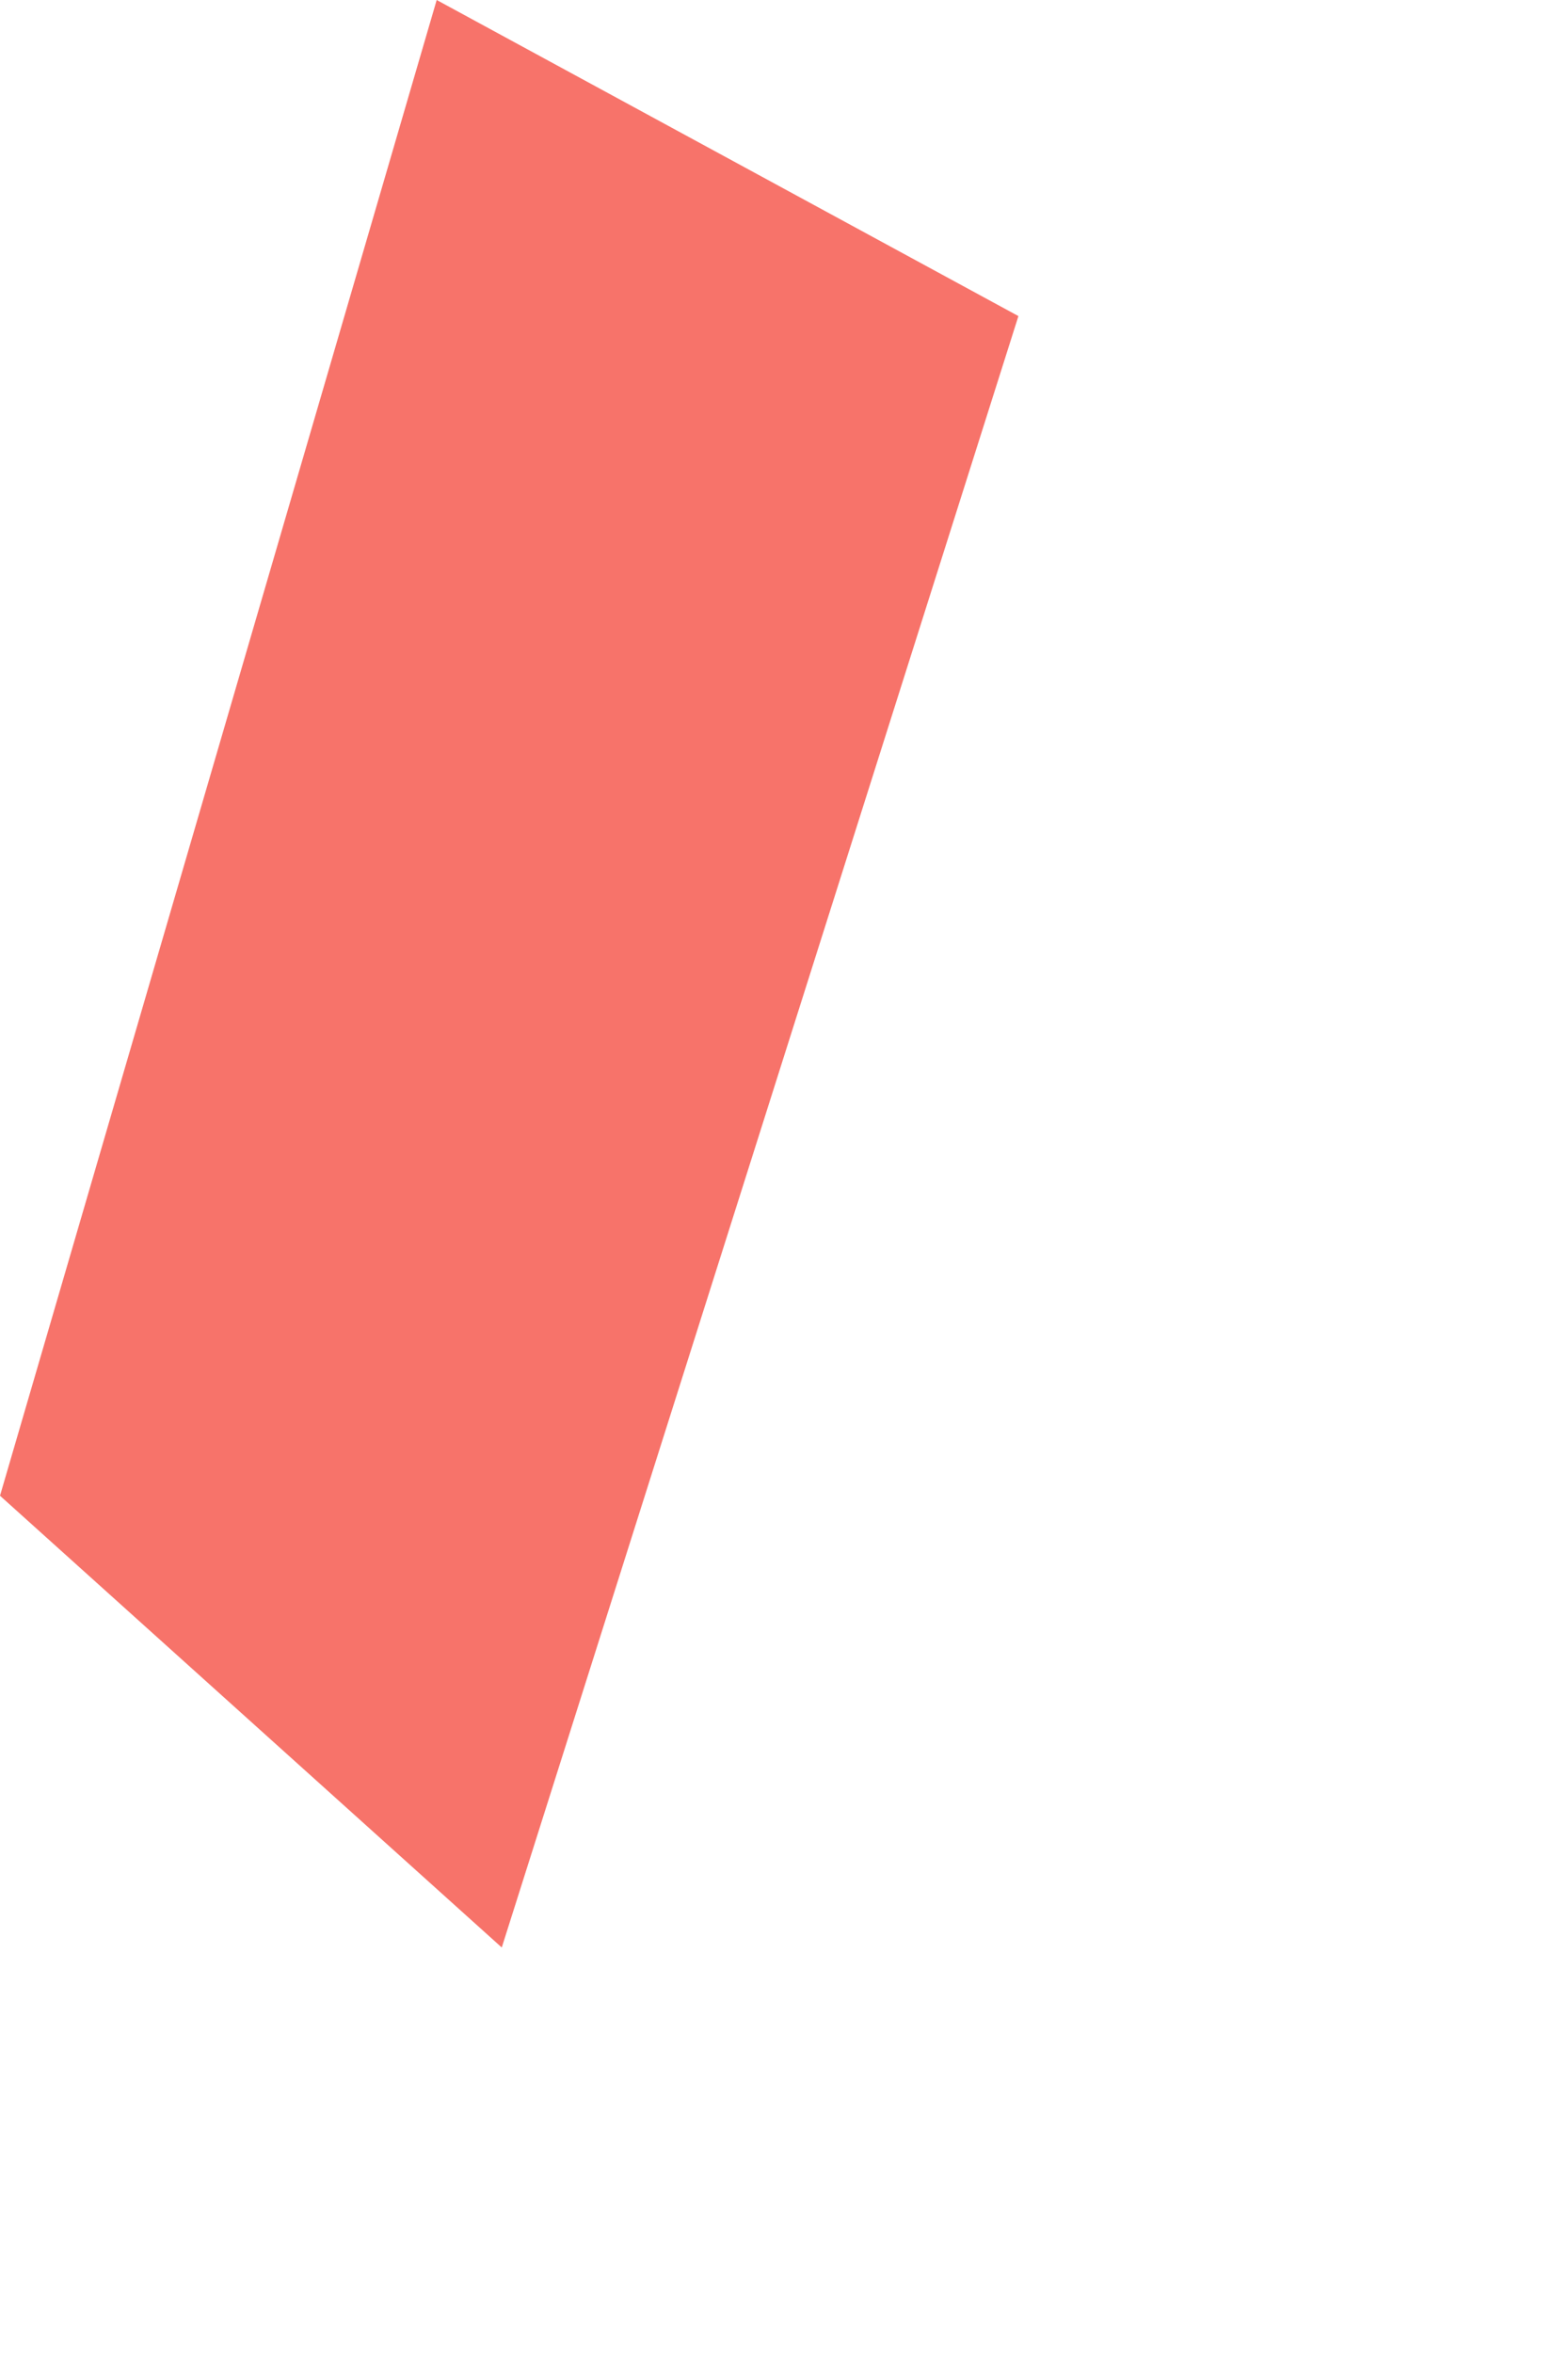 <?xml version="1.0" encoding="utf-8"?>
<svg xmlns="http://www.w3.org/2000/svg" fill="none" height="100%" overflow="visible" preserveAspectRatio="none" style="display: block;" viewBox="0 0 2 3" width="100%">
<path d="M1.299 0.403L0.64 2.483L0 1.907L0.557 0L1.299 0.403Z" fill="#F7736A" id="Vector"/>
</svg>